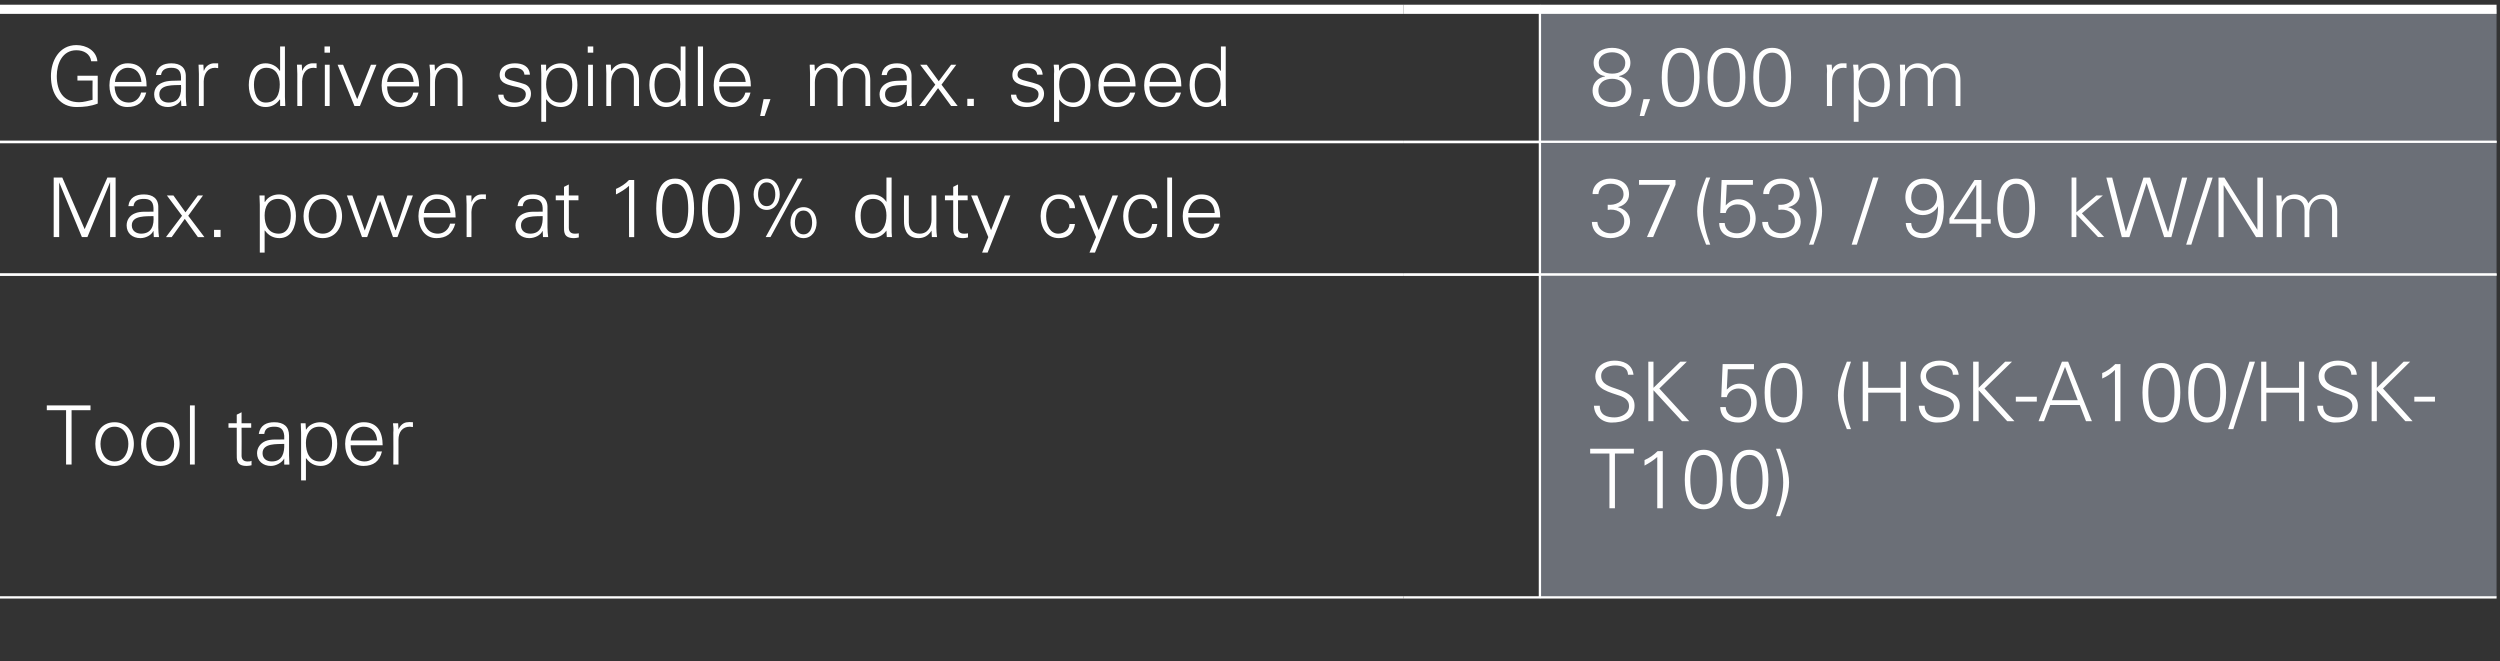 <?xml version="1.0" standalone="no"?><!DOCTYPE svg PUBLIC "-//W3C//DTD SVG 1.1//EN" "http://www.w3.org/Graphics/SVG/1.1/DTD/svg11.dtd"><svg xmlns="http://www.w3.org/2000/svg" version="1.1" width="726.5px" height="192.2px" viewBox="0 -1 726.5 192.2" style="top:-1px"><rect x="0" y="-1" width="726.5" height="192.2" fill="#333333" stroke="none"/><desc>Gear driven spindle, max. speed,,8,000 rpm,Max. power at 100% duty cycle,,37 (53) / 940 kW/Nm,Tool taper,, SK 50 (HSK...</desc><defs/><g class="svg-tables"><g class="svg-table-background"><line x1="-1" y1="40.3" x2="407.8" y2="40.3" stroke="#fff" stroke-width="0.67"/><line x1="-1" y1="1.7" x2="407.8" y2="1.7" stroke="#fff" stroke-width="2.66"/><line x1="407.8" y1="40.3" x2="447.6" y2="40.3" stroke="#fff" stroke-width="0.67"/><line x1="407.8" y1="1.7" x2="447.6" y2="1.7" stroke="#fff" stroke-width="2.66"/><line x1="447.6" y1="1.7" x2="447.6" y2="40.3" stroke="#fff" stroke-width="0.67"/><rect x="447.5" y="1.7" width="278" height="38.6" class="svg-cell-fill" style="fill:#6b6f77;"/><line x1="447.5" y1="40.3" x2="725.5" y2="40.3" stroke="#fff" stroke-width="0.67"/><line x1="447.5" y1="1.7" x2="725.5" y2="1.7" stroke="#fff" stroke-width="2.66"/><line x1="447.5" y1="1.7" x2="447.5" y2="40.3" stroke="#fff" stroke-width="0.67"/><line x1="-1" y1="78.8" x2="407.8" y2="78.8" stroke="#fff" stroke-width="0.67"/><line x1="-1" y1="40.2" x2="407.8" y2="40.2" stroke="#fff" stroke-width="0.67"/><line x1="407.8" y1="78.8" x2="447.6" y2="78.8" stroke="#fff" stroke-width="0.67"/><line x1="407.8" y1="40.2" x2="447.6" y2="40.2" stroke="#fff" stroke-width="0.67"/><line x1="447.6" y1="40.2" x2="447.6" y2="78.8" stroke="#fff" stroke-width="0.67"/><rect x="447.5" y="40.2" width="278" height="38.6" class="svg-cell-fill" style="fill:#6b6f77;"/><line x1="447.5" y1="78.8" x2="725.5" y2="78.8" stroke="#fff" stroke-width="0.67"/><line x1="447.5" y1="40.2" x2="725.5" y2="40.2" stroke="#fff" stroke-width="0.67"/><line x1="447.5" y1="40.2" x2="447.5" y2="78.8" stroke="#fff" stroke-width="0.67"/><line x1="-1" y1="172.6" x2="407.8" y2="172.6" stroke="#fff" stroke-width="0.67"/><line x1="-1" y1="78.8" x2="407.8" y2="78.8" stroke="#fff" stroke-width="0.67"/><line x1="407.8" y1="172.6" x2="447.6" y2="172.6" stroke="#fff" stroke-width="0.67"/><line x1="407.8" y1="78.8" x2="447.6" y2="78.8" stroke="#fff" stroke-width="0.67"/><line x1="447.6" y1="78.8" x2="447.6" y2="172.6" stroke="#fff" stroke-width="0.67"/><rect x="447.5" y="78.8" width="278" height="93.8" class="svg-cell-fill" style="fill:#6b6f77;"/><line x1="447.5" y1="172.6" x2="725.5" y2="172.6" stroke="#fff" stroke-width="0.67"/><line x1="447.5" y1="78.8" x2="725.5" y2="78.8" stroke="#fff" stroke-width="0.67"/><line x1="447.5" y1="78.8" x2="447.5" y2="172.6" stroke="#fff" stroke-width="0.67"/></g></g><g id="Polygon345954"><path d="m467.7 130.8l-5.6 0l0-1.4l12.7 0l0 1.4l-5.5 0l0 15.9l-1.6 0l0-15.9zm10.2 1.9c1.4-.6 2.7-1.5 3.8-2.6c-.01.01 1.5 0 1.5 0l0 16.6l-1.6 0c0 0 .02-14.92 0-14.9c-1.1 1-2.4 1.8-3.7 2.5c0 0 0-1.6 0-1.6zm13.3 5.7c0 2.5.4 7.2 3.9 7.2c3.5 0 3.8-4.7 3.8-7.2c0-2.5-.3-7.2-3.8-7.2c-3.5 0-3.9 4.7-3.9 7.2zm9.4 0c0 4.2-1 8.6-5.5 8.6c-4.5 0-5.5-4.4-5.5-8.6c0-4.2 1-8.7 5.5-8.7c4.5 0 5.5 4.5 5.5 8.7zm4 0c0 2.5.3 7.2 3.8 7.2c3.5 0 3.8-4.7 3.8-7.2c0-2.5-.3-7.2-3.8-7.2c-3.5 0-3.8 4.7-3.8 7.2zm9.3 0c0 4.2-1 8.6-5.5 8.6c-4.5 0-5.5-4.4-5.5-8.6c0-4.2 1-8.7 5.5-8.7c4.5 0 5.5 4.5 5.5 8.7zm2.2 10.6c1.1-2.9 2.1-6.5 2.1-9.8c0-3.1-.8-6.6-2.1-9.8c0 0 1.2 0 1.2 0c1.2 3.1 2.6 6.4 2.6 9.8c0 3.4-1.4 6.6-2.6 9.8c0 0-1.2 0-1.2 0z" stroke="none" fill="#fff"/></g><g id="Polygon345953"><path d="m468.3 121.8c-2.7 0-5-2-5.1-4.9c0 0 1.7 0 1.7 0c0 2.7 2 3.4 4.3 3.4c1.9 0 4.2-1.1 4.2-3.3c0-1.7-1.3-2.5-2.7-3c-2.8-1-7.1-1.8-7.1-5.6c0-3 2.8-4.6 5.5-4.6c2.3 0 5.2.8 5.6 4.1c0 0-1.6 0-1.6 0c-.1-2.2-2-2.7-3.8-2.7c-1.8 0-4 .9-4 3c0 4.9 9.7 2.7 9.7 8.7c0 3.7-3.2 4.9-6.7 4.9zm10.7-.4l0-17.3l1.5 0l0 7.6l7.8-7.6l1.9 0l-8 7.8l8.7 9.5l-2.1 0l-8.3-9l0 9l-1.5 0zm21.6-16.6l9.1 0l0 1.5l-7.6 0l-.3 5.9c0 0 .05.04 0 0c1-1 2.2-1.7 3.7-1.7c3.1 0 5 2.5 5 5.5c0 3.2-2 5.8-5.3 5.8c-2.8 0-5.2-1.3-5.3-4.5c0 0 1.6 0 1.6 0c.1 2 1.7 3 3.6 3c2.5 0 3.8-2 3.8-4.4c0-2.3-1.3-4-3.7-4c-1.6 0-3.1 1-3.4 2.5c0 .04-1.6 0-1.6 0l.4-9.6zm13.9 8.3c0 2.5.3 7.2 3.8 7.2c3.6 0 3.9-4.7 3.9-7.2c0-2.4-.3-7.2-3.9-7.2c-3.5 0-3.8 4.8-3.8 7.2zm9.3 0c0 4.2-.9 8.7-5.5 8.7c-4.5 0-5.5-4.5-5.5-8.7c0-4.2 1-8.6 5.5-8.6c4.6 0 5.5 4.4 5.5 8.6zm12.9 10.6c-1.2-3.1-2.6-6.3-2.6-9.8c0-3.4 1.4-6.7 2.6-9.8c0 0 1.2 0 1.2 0c-1.2 3.3-2.1 6.7-2.1 9.8c0 3.3 1 7 2.1 9.8c0 0-1.2 0-1.2 0zm4.6-2.3l0-17.3l1.6 0l0 7.6l9.4 0l0-7.6l1.6 0l0 17.3l-1.6 0l0-8.3l-9.4 0l0 8.3l-1.6 0zm21.5.4c-2.8 0-5.1-2-5.2-4.9c0 0 1.7 0 1.7 0c.1 2.7 2 3.4 4.4 3.4c1.9 0 4.1-1.1 4.1-3.3c0-1.7-1.2-2.5-2.7-3c-2.8-1-7-1.8-7-5.6c0-3 2.7-4.6 5.5-4.6c2.2 0 5.2.8 5.6 4.1c0 0-1.7 0-1.7 0c0-2.2-2-2.7-3.7-2.7c-1.8 0-4.1.9-4.1 3c0 4.9 9.8 2.7 9.8 8.7c0 3.7-3.2 4.9-6.7 4.9zm10.6-.4l0-17.3l1.6 0l0 7.6l7.7-7.6l2 0l-8 7.8l8.7 9.5l-2.1 0l-8.3-9l0 9l-1.6 0zm12.4-7.1l6.1 0l0 1.4l-6.1 0l0-1.4zm18 1l-3.7-9.7l-3.8 9.7l7.5 0zm-11.4 6.1l6.8-17.3l1.8 0l6.9 17.3l-1.7 0l-1.8-4.7l-8.6 0l-1.8 4.7l-1.6 0zm18.5-14c1.4-.5 2.7-1.5 3.8-2.6c.02.04 1.5 0 1.5 0l0 16.6l-1.6 0c0 0 .05-14.89 0-14.9c-1.1 1.1-2.3 1.9-3.7 2.5c0 0 0-1.6 0-1.6zm13.4 5.7c0 2.5.3 7.2 3.8 7.2c3.5 0 3.8-4.7 3.8-7.2c0-2.4-.3-7.2-3.8-7.2c-3.5 0-3.8 4.8-3.8 7.2zm9.3 0c0 4.2-1 8.7-5.5 8.7c-4.5 0-5.5-4.5-5.5-8.7c0-4.2 1-8.6 5.5-8.6c4.5 0 5.5 4.4 5.5 8.6zm4 0c0 2.5.3 7.2 3.8 7.2c3.5 0 3.8-4.7 3.8-7.2c0-2.4-.3-7.2-3.8-7.2c-3.5 0-3.8 4.8-3.8 7.2zm9.3 0c0 4.2-1 8.7-5.5 8.7c-4.5 0-5.5-4.5-5.5-8.7c0-4.2 1-8.6 5.5-8.6c4.5 0 5.5 4.4 5.5 8.6zm6.8-9l1.6 0l-6.3 19.6l-1.5 0l6.2-19.6zm3.4 17.3l0-17.3l1.5 0l0 7.6l9.5 0l0-7.6l1.5 0l0 17.3l-1.5 0l0-8.3l-9.5 0l0 8.3l-1.5 0zm21.4.4c-2.7 0-5-2-5.1-4.9c0 0 1.7 0 1.7 0c0 2.7 2 3.4 4.3 3.4c1.9 0 4.2-1.1 4.2-3.3c0-1.7-1.3-2.5-2.7-3c-2.8-1-7.1-1.8-7.1-5.6c0-3 2.8-4.6 5.5-4.6c2.3 0 5.3.8 5.6 4.1c0 0-1.6 0-1.6 0c-.1-2.2-2-2.7-3.8-2.7c-1.8 0-4 .9-4 3c0 4.9 9.7 2.7 9.7 8.7c0 3.7-3.2 4.9-6.7 4.9zm10.7-.4l0-17.3l1.5 0l0 7.6l7.8-7.6l1.9 0l-7.9 7.8l8.6 9.5l-2.1 0l-8.3-9l0 9l-1.5 0zm12.4-7.1l6 0l0 1.4l-6 0l0-1.4z" stroke="none" fill="#fff"/></g><g id="Polygon345952"><path d="m19.2 118.2l-5.6 0l0-1.4l12.7 0l0 1.4l-5.5 0l0 15.8l-1.6 0l0-15.8zm14.1 4.8c-2.9 0-4.1 2.8-4.1 5c0 2.3 1.2 5.1 4.1 5.1c2.9 0 4-2.8 4-5.1c0-2.2-1.1-5-4-5zm5.6 5c0 3.2-1.8 6.4-5.6 6.4c-3.9 0-5.6-3.2-5.6-6.4c0-3.1 1.7-6.3 5.6-6.3c3.8 0 5.6 3.2 5.6 6.3zm7.7-5c-2.9 0-4.1 2.8-4.1 5c0 2.3 1.2 5.1 4.1 5.1c2.9 0 4-2.8 4-5.1c0-2.2-1.1-5-4-5zm5.6 5c0 3.2-1.8 6.4-5.6 6.4c-3.9 0-5.6-3.2-5.6-6.4c0-3.1 1.7-6.3 5.6-6.3c3.8 0 5.6 3.2 5.6 6.3zm4.4 6l-1.4 0l0-17.2l1.4 0l0 17.2zm12.2-10.7l-2.4 0l0-1.3l2.4 0l0-2.5l1.4-.7l0 3.2l2.8 0l0 1.3l-2.8 0c0 0 .05 8.08 0 8.1c0 1.1.6 1.7 1.7 1.7c.4 0 .9 0 1.2-.2c0 0 0 1.3 0 1.3c-.4.1-.9.2-1.4.2c-3.1 0-2.9-1.9-2.9-3.6c.01.03 0-7.5 0-7.5zm10.2 9.8c3.1 0 3.7-2.6 3.6-5.1c-2.1.1-6.3-.3-6.3 2.7c0 1.6 1.2 2.4 2.7 2.4zm3.6-7.5c-.2-2-1.2-2.6-2.9-2.6c-1.5 0-2.7.4-2.9 2.1c0 0-1.6 0-1.6 0c.4-2.5 2.2-3.4 4.5-3.4c2.7 0 4.3 1.2 4.3 3.9c0 0 0 5.7 0 5.7c0 1 .1 1.9.1 2.7c.01.04-1.5 0-1.5 0l0-1.7l-.1 0c0 0-.04.14 0 .1c-.6 1-2.2 2-3.8 2c-2.2 0-4-1.4-4-3.7c0-1.6 1-2.9 2.4-3.5c1.6-.7 3.7-.4 5.5-.5c0 0 0-1.1 0-1.1zm10.4 7.5c2.8 0 3.5-3.1 3.5-5.3c0-2.3-1-4.8-3.7-4.8c-2.8 0-3.9 2.3-3.9 4.7c0 2.8 1 5.4 4.1 5.4zm-4.1 5.5l-1.4 0c0 0-.02-13.87 0-13.9c0-.9-.1-1.9-.1-2.7c-.04.02 1.4 0 1.4 0l.1 1.8c0 0 .07.04.1 0c.8-1.4 2.5-2.1 4.1-2.1c3.6 0 4.9 3.2 4.9 6.3c0 3-1.3 6.4-4.8 6.4c-1.8 0-3.2-.8-4.2-2.2c-.03-.03-.1 0-.1 0l0 6.4zm13-10.2c0 2.5 1.2 4.7 4.1 4.7c1.7 0 3.2-1.2 3.5-2.9c0 0 1.5 0 1.5 0c-.7 2.9-2.5 4.2-5.4 4.2c-3.6 0-5.3-3.1-5.3-6.4c0-3.2 1.8-6.3 5.4-6.3c4 0 5.5 2.9 5.5 6.7c0 0-9.3 0-9.3 0zm7.7-1.4c-.2-2.3-1.4-4-3.9-4c-2.3 0-3.6 1.9-3.8 4c0 0 7.7 0 7.7 0zm6.2 7l-1.5 0c0 0 .05-9.27 0-9.3c.1-.9 0-1.9-.1-2.7c.03.02 1.5 0 1.5 0l.1 1.8c0 0 .03-.01 0 0c.5-1.2 1.5-2.1 2.7-2.1c.5-.1 1 0 1.5 0c0 0 0 1.4 0 1.4c-.3 0-.6-.1-.9-.1c-2.1 0-3.3 1.5-3.3 3.8c-.02.01 0 7.2 0 7.2z" stroke="none" fill="#fff"/></g><g id="Polygon345951"><path d="m467.2 58.5c2.1.2 4.6-.7 4.6-3.1c0-2-1.8-3-3.7-3c-2.1 0-3.4 1.1-3.6 3c0 0-1.7 0-1.7 0c0-2.8 2.5-4.5 5.1-4.5c2.8 0 5.5 1.3 5.5 4.6c0 2-1.5 3.3-3.3 3.7c0 0 0 0 0 0c2.1.5 3.6 2 3.6 4.2c0 3.1-2.9 4.8-5.7 4.8c-2.9 0-5.3-1.6-5.4-4.7c0 0 1.6 0 1.6 0c.1 2 1.9 3.3 3.8 3.3c2.2 0 4-1.2 4-3.6c0-2.6-2.5-3.6-4.8-3.2c0 0 0-1.5 0-1.5zm19.7-5.8l-6.5 15.2l-1.8 0l6.7-15.2l-9 0l0-1.4l10.6 0l0 1.4zm8.9 17.4c-1.2-3.1-2.6-6.3-2.6-9.7c0-3.4 1.4-6.7 2.6-9.8c0 0 1.2 0 1.2 0c-1.3 3.2-2.1 6.7-2.1 9.8c0 3.2 1 6.9 2.1 9.7c0 0-1.2 0-1.2 0zm4.5-18.8l9.1 0l0 1.4l-7.6 0l-.3 5.9c0 0 .04.08 0 .1c1-1.1 2.2-1.8 3.7-1.8c3.1 0 5 2.6 5 5.6c0 3.1-2 5.7-5.3 5.7c-2.8 0-5.3-1.3-5.3-4.4c0 0 1.6 0 1.6 0c.1 2 1.7 3 3.5 3c2.6 0 3.9-2 3.9-4.4c0-2.4-1.3-4-3.8-4c-1.5 0-3 .9-3.3 2.5c-.01-.02-1.6 0-1.6 0l.4-9.6zm16.5 7.2c2.1.2 4.5-.7 4.5-3.1c0-2-1.7-3-3.6-3c-2.1 0-3.4 1.1-3.6 3c0 0-1.7 0-1.7 0c0-2.8 2.5-4.5 5.1-4.5c2.8 0 5.5 1.3 5.5 4.6c0 2-1.5 3.3-3.4 3.7c0 0 0 0 0 0c2.1.5 3.7 2 3.7 4.2c0 3.1-2.9 4.8-5.7 4.8c-2.9 0-5.4-1.6-5.5-4.7c0 0 1.7 0 1.7 0c0 2 1.9 3.3 3.8 3.3c2.2 0 4-1.2 4-3.6c0-2.6-2.6-3.6-4.8-3.2c0 0 0-1.5 0-1.5zm8.9 11.6c1.1-2.8 2.2-6.5 2.2-9.7c0-3.1-.9-6.6-2.2-9.8c0 0 1.2 0 1.2 0c1.3 3.1 2.6 6.4 2.6 9.8c0 3.4-1.4 6.6-2.5 9.7c0 0-1.3 0-1.3 0zm18.6-19.5l1.6 0l-6.3 19.5l-1.5 0l6.2-19.5zm11.1 5.9c0 2.1 1.4 3.7 3.5 3.7c2.3 0 4-1.7 4-4c0-2.2-1.6-3.8-3.9-3.8c-2.4 0-3.6 1.8-3.6 4.1zm0 7.3c.1 2.2 1.6 3 3.6 3c3.8 0 4.2-5.3 4.2-7.9c0 0 0 0 0 0c-.8 1.6-2.5 2.6-4.4 2.6c-3 0-5.1-2.2-5.1-5.2c0-3.1 2.1-5.4 5.3-5.4c4.8 0 5.9 4.1 5.9 8.2c0 4.5-1 9.1-6.3 9.1c-2.9 0-4.6-1.8-4.8-4.4c0 0 1.6 0 1.6 0zm18.9.2l-7.8 0l0-1.5l7.3-11.2l2 0l0 11.4l2.7 0l0 1.3l-2.7 0l0 3.9l-1.5 0l0-3.9zm0-11.2l-.1 0l-6.4 9.9l6.5 0l0-9.9zm7.8 6.8c0 2.4.3 7.2 3.8 7.2c3.5 0 3.8-4.8 3.8-7.2c0-2.5-.3-7.2-3.8-7.2c-3.5 0-3.8 4.7-3.8 7.2zm9.3 0c0 4.2-1 8.6-5.5 8.6c-4.5 0-5.5-4.4-5.5-8.6c0-4.2 1-8.7 5.5-8.7c4.5 0 5.5 4.5 5.5 8.7zm12 1.1l5.8-4.9l1.9 0l-6.1 5.2l6.5 6.9l-1.8 0l-6.3-6.6l0 6.6l-1.4 0l0-17.3l1.4 0l0 10.1zm15.4 7.2l-2.2 0l-4.5-17.3l1.7 0l4 15.7l0 0l5.1-15.7l1.9 0l5.2 15.7l.1 0l4-15.7l1.5 0l-4.6 17.3l-2.1 0l-5.1-15.7l0 0l-5 15.7zm22.7-17.3l1.5 0l-6.2 19.5l-1.5 0l6.2-19.5zm3.2 0l1.7 0l9.6 15.2l0 0l0-15.2l1.6 0l0 17.3l-2 0l-9.3-15l-.1 0l0 15l-1.5 0l0-17.3zm18.4 7c0 0 .02.05 0 .1c.9-1.5 2.2-2.2 3.8-2.2c1.9 0 3.4 1 3.9 2.6c.9-1.4 2.3-2.6 4.1-2.6c3.9 0 4.3 3.4 4.3 4.8c-.04.03 0 7.6 0 7.6l-1.5 0c0 0 .02-7.81 0-7.8c0-2.1-1.2-3.3-3.1-3.3c-2.4 0-3.5 2-3.5 4.1c.02.03 0 7 0 7l-1.4 0c0 0-.02-7.81 0-7.8c0-2.1-1.2-3.3-3.2-3.3c-2.4 0-3.4 2-3.4 4.1c-.03.03 0 7 0 7l-1.5 0c0 0 .04-9.36 0-9.4c0-.9 0-1.9-.1-2.7c.02.03 1.5 0 1.5 0l.1 1.8z" stroke="none" fill="#fff"/></g><g id="Polygon345950"><path d="m15.6 67.9l0-17.3l2.5 0l6.5 15l6.6-15l2.4 0l0 17.3l-1.6 0l0-16l0 0l-6.6 16l-1.6 0l-6.6-15.9l0 0l0 15.9l-1.6 0zm25.4-1c3.2 0 3.8-2.6 3.6-5.1c-2 .1-6.3-.3-6.3 2.7c0 1.6 1.3 2.4 2.7 2.4zm3.6-7.5c-.1-2-1.1-2.6-2.8-2.6c-1.5 0-2.8.4-3 2.1c0 0-1.5 0-1.5 0c.3-2.5 2.2-3.4 4.5-3.4c2.6 0 4.3 1.2 4.2 3.9c0 0 0 5.7 0 5.7c0 1 .1 1.9.2 2.8c-.03-.05-1.5 0-1.5 0l-.1-1.8l0 0c0 0-.08.15-.1.1c-.5 1.1-2.1 2-3.7 2c-2.3 0-4-1.4-4-3.7c0-1.6.9-2.9 2.4-3.5c1.6-.7 3.7-.4 5.4-.5c0 0 0-1.1 0-1.1zm12.9-3.6l1.5 0l-4.3 5.9l4.7 6.2l-1.9 0l-3.8-5.3l-3.8 5.3l-1.6 0l0-.1l4.6-6.1l-4.4-5.9l1.9 0l3.5 4.9l3.6-4.9zm4.7 12.1l0-2.1l1.9 0l0 2.1l-1.9 0zm18.8-1c2.8 0 3.5-3 3.5-5.3c0-2.3-1-4.8-3.7-4.8c-2.8 0-3.9 2.3-3.9 4.8c0 2.7 1 5.3 4.1 5.3zm-4.1 5.5l-1.4 0c0 0-.01-13.86 0-13.9c0-.9-.1-1.9-.1-2.7c-.03.03 1.5 0 1.5 0l0 1.8c0 0 .08.05.1.1c.8-1.5 2.5-2.2 4.1-2.2c3.6 0 4.9 3.2 4.9 6.3c0 3-1.3 6.4-4.8 6.4c-1.8 0-3.2-.8-4.2-2.2c-.02-.02-.1 0-.1 0l0 6.4zm16.9-15.6c-2.9 0-4.1 2.8-4.1 5c0 2.3 1.2 5.1 4.1 5.1c2.9 0 4-2.8 4-5.1c0-2.2-1.1-5-4-5zm5.6 5c0 3.2-1.8 6.4-5.6 6.4c-3.8 0-5.6-3.2-5.6-6.4c0-3.1 1.8-6.3 5.6-6.3c3.8 0 5.6 3.2 5.6 6.3zm6.6 4.2l0 0l3.7-10.2l1.7 0l3.5 10.1l.1 0l3.4-10.1l1.6 0l-4.5 12.1l-1.3 0l-3.7-10.4l-.1 0l-3.7 10.4l-1.5 0l-4.4-12.1l1.6 0l3.6 10.2zm17.1-3.8c.1 2.5 1.3 4.7 4.2 4.7c1.7 0 3.1-1.2 3.5-2.9c0 0 1.5 0 1.5 0c-.8 2.9-2.6 4.2-5.5 4.2c-3.5 0-5.2-3.1-5.2-6.4c0-3.2 1.8-6.3 5.3-6.3c4.1 0 5.5 2.9 5.5 6.7c0 0-9.3 0-9.3 0zm7.8-1.3c-.2-2.4-1.4-4.1-3.9-4.1c-2.4 0-3.6 2-3.8 4.1c0 0 7.7 0 7.7 0zm6.1 7l-1.4 0c0 0 0-9.36 0-9.4c0-.9-.1-1.9-.1-2.7c-.02.03 1.5 0 1.5 0l0 1.8c0 0 .09 0 .1 0c.4-1.2 1.5-2.1 2.7-2.1c.5 0 1 0 1.4 0c0 0 0 1.4 0 1.4c-.3 0-.6-.1-.9-.1c-2.1 0-3.2 1.5-3.3 3.8c.04.02 0 7.3 0 7.3zm17.1-1c3.1 0 3.7-2.6 3.6-5.1c-2 .1-6.3-.3-6.3 2.7c0 1.6 1.2 2.4 2.7 2.4zm3.6-7.5c-.1-2-1.2-2.6-2.9-2.6c-1.5 0-2.7.4-2.9 2.1c0 0-1.5 0-1.5 0c.3-2.5 2.2-3.4 4.5-3.4c2.6 0 4.3 1.2 4.2 3.9c0 0 0 5.7 0 5.7c0 1 .1 1.9.2 2.8c-.05-.05-1.5 0-1.5 0l-.1-1.8l0 0c0 0-.1.15-.1.1c-.5 1.1-2.1 2-3.8 2c-2.2 0-4-1.4-4-3.7c0-1.6 1-2.9 2.5-3.5c1.6-.7 3.6-.4 5.4-.5c0 0 0-1.1 0-1.1zm6.2-2.2l-2.4 0l0-1.4l2.4 0l0-2.5l1.4-.7l0 3.2l2.8 0l0 1.4l-2.8 0c0 0 .03 7.99 0 8c0 1.1.6 1.7 1.7 1.7c.4 0 .8 0 1.2-.1c0 0 0 1.2 0 1.2c-.4.1-1 .2-1.4.2c-3.1 0-2.9-1.9-2.9-3.6c0 .04 0-7.4 0-7.4zm15.1-3.3c1.4-.6 2.8-1.5 3.8-2.6c.03-.02 1.5 0 1.5 0l0 16.6l-1.5 0c0 0-.04-14.94 0-14.9c-1.1 1-2.4 1.8-3.8 2.5c0 0 0-1.6 0-1.6zm13.4 5.7c0 2.4.3 7.2 3.8 7.2c3.5 0 3.8-4.8 3.8-7.2c0-2.5-.3-7.2-3.8-7.2c-3.5 0-3.8 4.7-3.8 7.2zm9.3 0c0 4.2-1 8.6-5.5 8.6c-4.5 0-5.5-4.4-5.5-8.6c0-4.2 1-8.7 5.5-8.7c4.5 0 5.5 4.5 5.5 8.7zm4 0c0 2.4.3 7.2 3.8 7.2c3.5 0 3.9-4.8 3.9-7.2c0-2.5-.4-7.2-3.9-7.2c-3.5 0-3.8 4.7-3.8 7.2zm9.3 0c0 4.2-1 8.6-5.5 8.6c-4.5 0-5.5-4.4-5.5-8.6c0-4.2 1-8.7 5.5-8.7c4.5 0 5.5 4.5 5.5 8.7zm5.3-4.1c0 1.5.6 3.4 2.5 3.4c1.9 0 2.5-1.9 2.5-3.4c0-1.6-.6-3.5-2.5-3.5c-1.9 0-2.5 1.9-2.5 3.5zm12.9-4.6l-9.3 17l-1.4 0l9.3-17l1.4 0zm-6.6 4.6c0 2.3-1.4 4.5-3.8 4.5c-2.4 0-3.8-2.2-3.8-4.5c0-2.4 1.4-4.6 3.8-4.6c2.4 0 3.8 2.2 3.8 4.6zm10.7 8.2c0 2.4-1.4 4.5-3.8 4.5c-2.4 0-3.8-2.1-3.8-4.5c0-2.4 1.4-4.5 3.8-4.5c2.4 0 3.8 2.1 3.8 4.5zm-6.3 0c0 1.5.6 3.4 2.5 3.4c1.9 0 2.5-1.9 2.5-3.4c0-1.6-.6-3.5-2.5-3.5c-1.9 0-2.5 1.9-2.5 3.5zm22.7-6.9c-2.7 0-3.6 2.5-3.6 4.8c0 2.3.6 5.3 3.4 5.3c3.1 0 4.1-2.6 4.1-5.3c0-2.5-1.1-4.8-3.9-4.8zm3.9 9.3c0 0-.01-.12 0-.1c-1 1.4-2.5 2.2-4.1 2.2c-3.6 0-5-3.4-5-6.4c0-3.1 1.4-6.3 5-6.3c1.6 0 3.2.7 4.1 2.2c-.01-.05 0-.1 0-.1l0-7l1.5 0c0 0-.03 14.55 0 14.5c0 1 0 1.9.1 2.8c-.01-.05-1.5 0-1.5 0l-.1-1.8zm13.1-10.3l1.4 0c0 0 .04 9.35 0 9.3c0 1 .1 1.9.2 2.8c-.04-.05-1.5 0-1.5 0l-.1-1.8c0 0-.04-.07 0-.1c-.9 1.5-2.2 2.2-3.8 2.2c-3.9 0-4.2-3.5-4.2-4.8c-.04-.05 0-7.6 0-7.6l1.4 0c0 0 0 7.79 0 7.8c0 2.1 1.2 3.3 3.2 3.3c2.3 0 3.4-2 3.4-4.1c.01-.05 0-7 0-7zm6.3 1.4l-2.4 0l0-1.4l2.4 0l0-2.5l1.4-.7l0 3.2l2.8 0l0 1.4l-2.8 0c0 0 .04 7.99 0 8c0 1.1.6 1.7 1.7 1.7c.4 0 .9 0 1.2-.1c0 0 0 1.2 0 1.2c-.4.1-.9.2-1.4.2c-3.1 0-2.9-1.9-2.9-3.6c0 .04 0-7.4 0-7.4zm7-1.4l4 10.1l4-10.1l1.6 0l-6.6 16.6l-1.6 0l1.8-4.5l-5-12.1l1.8 0zm26.8 3.7c-.1-1.8-1.3-2.7-3.3-2.7c-2.2 0-3.5 2.3-3.5 5c0 2.8 1.3 5.1 3.5 5.1c1.9 0 3.2-1.2 3.3-2.8c0 0 1.6 0 1.6 0c-.4 2.7-2 4.1-4.7 4.1c-3.6 0-5.3-3.1-5.3-6.4c0-3.2 1.8-6.3 5.4-6.3c2.5 0 4.5 1.5 4.6 4c0 0-1.6 0-1.6 0zm4.4-3.7l4.1 10.1l4-10.1l1.6 0l-6.7 16.6l-1.6 0l1.9-4.5l-5-12.1l1.7 0zm19.6 3.7c-.2-1.8-1.3-2.7-3.3-2.7c-2.2 0-3.6 2.3-3.6 5c0 2.8 1.4 5.1 3.6 5.1c1.9 0 3.1-1.2 3.3-2.8c0 0 1.5 0 1.5 0c-.4 2.7-1.9 4.1-4.7 4.1c-3.6 0-5.2-3.1-5.2-6.4c0-3.2 1.8-6.3 5.3-6.3c2.5 0 4.5 1.5 4.6 4c0 0-1.5 0-1.5 0zm5.8 8.4l-1.4 0l0-17.3l1.4 0l0 17.3zm4.7-5.7c0 2.5 1.2 4.7 4.2 4.7c1.7 0 3.1-1.2 3.4-2.9c0 0 1.5 0 1.5 0c-.7 2.9-2.5 4.2-5.4 4.2c-3.6 0-5.3-3.1-5.3-6.4c0-3.2 1.8-6.3 5.4-6.3c4 0 5.5 2.9 5.5 6.7c0 0-9.3 0-9.3 0zm7.7-1.3c-.1-2.4-1.4-4.1-3.9-4.1c-2.3 0-3.6 2-3.8 4.1c0 0 7.7 0 7.7 0z" stroke="none" fill="#fff"/></g><g id="Polygon345949"><path d="m466.4 21.1c-1.9-.2-3.3-1.8-3.3-3.8c0-3.1 2.7-4.4 5.4-4.4c2.6 0 5.3 1.3 5.3 4.4c0 2-1.4 3.4-3.3 3.8c0 0 0 .1 0 .1c2.2.5 3.6 1.9 3.6 4.1c0 3.3-2.9 4.8-5.6 4.8c-2.8 0-5.7-1.5-5.7-4.8c0-2.2 1.5-3.7 3.6-4.1c0 0 0-.1 0-.1zm2.1-.7c2.2 0 3.8-1 3.8-3.1c0-2.2-2-3.1-3.8-3.1c-1.9 0-3.9.9-3.9 3.1c0 2.1 1.7 3.1 3.9 3.1zm0 8.3c2 0 3.9-1.1 3.9-3.4c0-2.4-1.9-3.4-3.9-3.4c-2.1 0-4 1-4 3.4c0 2.3 1.9 3.4 4 3.4zm11-.9l-1.7 4.9l-1.3 0l1.1-4.9l1.9 0zm5.1-6.3c0 2.5.3 7.2 3.8 7.2c3.5 0 3.9-4.7 3.9-7.2c0-2.5-.4-7.2-3.9-7.2c-3.5 0-3.8 4.7-3.8 7.2zm9.3 0c0 4.2-1 8.6-5.5 8.6c-4.5 0-5.5-4.4-5.5-8.6c0-4.2 1-8.6 5.5-8.6c4.5 0 5.5 4.4 5.5 8.6zm4 0c0 2.5.3 7.2 3.8 7.2c3.6 0 3.9-4.7 3.9-7.2c0-2.5-.3-7.2-3.9-7.2c-3.5 0-3.8 4.7-3.8 7.2zm9.3 0c0 4.2-.9 8.6-5.5 8.6c-4.5 0-5.5-4.4-5.5-8.6c0-4.2 1-8.6 5.5-8.6c4.6 0 5.5 4.4 5.5 8.6zm4 0c0 2.5.3 7.2 3.8 7.2c3.6 0 3.9-4.7 3.9-7.2c0-2.5-.3-7.2-3.9-7.2c-3.5 0-3.8 4.7-3.8 7.2zm9.3 0c0 4.2-.9 8.6-5.5 8.6c-4.5 0-5.5-4.4-5.5-8.6c0-4.2 1-8.6 5.5-8.6c4.6 0 5.5 4.4 5.5 8.6zm11.9 8.3l-1.5 0c0 0 .03-9.33 0-9.3c.1-1 0-1.9-.1-2.7c.01-.04 1.5 0 1.5 0l.1 1.7c0 0 .02.03 0 0c.4-1.2 1.5-2 2.7-2.1c.5 0 1 0 1.5 0c0 0 0 1.4 0 1.4c-.3 0-.6-.1-.9-.1c-2.2 0-3.3 1.6-3.3 3.9c-.03-.05 0 7.2 0 7.2zm11.8-1c2.7 0 3.4-3 3.4-5.2c0-2.3-.9-4.9-3.6-4.9c-2.8 0-3.9 2.3-3.9 4.8c0 2.7 1 5.3 4.1 5.3zm-4.1 5.6l-1.4 0c0 0-.03-13.93 0-13.9c0-1-.1-1.9-.2-2.7c.05-.04 1.5 0 1.5 0l.1 1.7c0 0 .05.08.1.1c.8-1.4 2.5-2.2 4.1-2.2c3.5 0 4.9 3.2 4.9 6.3c0 3-1.4 6.4-4.9 6.4c-1.7 0-3.2-.8-4.1-2.2c-.05.01-.1 0-.1 0l0 6.5zm13.5-14.9c0 0 .08.08.1.1c.8-1.5 2.2-2.2 3.7-2.2c1.9 0 3.4 1.1 3.9 2.6c.9-1.4 2.3-2.6 4.2-2.6c3.9 0 4.2 3.5 4.2 4.9c.02-.04 0 7.5 0 7.5l-1.4 0c0 0-.02-7.78 0-7.8c0-2.1-1.2-3.3-3.2-3.3c-2.4 0-3.4 2-3.4 4.2c-.03-.04 0 6.9 0 6.9l-1.5 0c0 0 .04-7.78 0-7.8c0-2.1-1.2-3.3-3.1-3.3c-2.4 0-3.5 2-3.5 4.2c.03-.04 0 6.9 0 6.9l-1.4 0c0 0-.01-9.33 0-9.3c0-1-.1-1.9-.1-2.7c-.03-.04 1.5 0 1.5 0l0 1.7z" stroke="none" fill="#fff"/></g><g id="Polygon345948"><path d="m28.4 21c0 0 .01 8.06 0 8.1c-2.1.8-4 1-6.2 1c-4.7 0-7.4-3.6-7.4-9c0-4.4 2.4-9 7.4-9c2.9 0 5.8 1.6 6.1 4.7c0 0-1.8 0-1.8 0c-.3-2.2-2.2-3.2-4.3-3.2c-4.1 0-5.7 3.9-5.7 7.5c0 4.4 1.9 7.6 6.5 7.6c1.3 0 2.6-.4 3.9-.7c-.05-.02 0-5.6 0-5.6l-4.4 0l0-1.4l5.9 0zm4.9 3.1c.1 2.6 1.3 4.7 4.2 4.7c1.7 0 3.1-1.2 3.5-2.9c0 0 1.5 0 1.5 0c-.8 2.9-2.6 4.2-5.5 4.2c-3.5 0-5.2-3-5.2-6.3c0-3.3 1.8-6.4 5.3-6.4c4.1 0 5.5 2.9 5.5 6.7c0 0-9.3 0-9.3 0zm7.8-1.3c-.2-2.3-1.4-4.1-3.9-4.1c-2.4 0-3.6 2-3.8 4.1c0 0 7.7 0 7.7 0zm7.9 6c3.2 0 3.8-2.6 3.6-5.1c-2 .1-6.3-.3-6.3 2.7c0 1.7 1.3 2.4 2.7 2.4zm3.6-7.5c-.1-2-1.1-2.6-2.8-2.6c-1.5 0-2.8.5-3 2.1c0 0-1.5 0-1.5 0c.3-2.5 2.2-3.4 4.5-3.4c2.6 0 4.3 1.2 4.2 4c0 0 0 5.7 0 5.7c0 .9.1 1.9.2 2.7c-.03-.02-1.5 0-1.5 0l-.1-1.8l0 0c0 0-.09.18-.1.2c-.5 1-2.1 1.9-3.7 1.9c-2.3 0-4-1.3-4-3.7c0-1.6.9-2.8 2.4-3.4c1.6-.7 3.7-.5 5.4-.6c0 0 0-1.1 0-1.1zm6.6 8.5l-1.4 0c0 0-.02-9.33 0-9.3c0-1-.1-1.9-.1-2.7c-.04-.04 1.4 0 1.4 0l.1 1.7c0 0 .06.03.1 0c.4-1.2 1.5-2 2.7-2.1c.4 0 .9 0 1.4 0c0 0 0 1.4 0 1.4c-.3 0-.6-.1-.9-.1c-2.1 0-3.2 1.6-3.3 3.9c.02-.05 0 7.2 0 7.2zm18.2-11.1c-2.7 0-3.6 2.6-3.6 4.9c0 2.2.7 5.2 3.4 5.2c3.2 0 4.1-2.6 4.1-5.3c0-2.5-1.1-4.8-3.9-4.8zm4 9.3c0 0-.09-.09-.1-.1c-1 1.4-2.4 2.2-4.1 2.2c-3.6 0-4.9-3.4-4.9-6.4c0-3.1 1.3-6.3 4.9-6.3c1.6 0 3.3.8 4.1 2.2c.01-.02.1-.1.1-.1l0-7l1.4 0c0 0-.01 14.57 0 14.6c0 .9.1 1.9.1 2.7c.01-.02-1.5 0-1.5 0l0-1.8zm6.4 1.8l-1.4 0c0 0-.02-9.33 0-9.3c0-1-.1-1.9-.1-2.7c-.04-.04 1.4 0 1.4 0l.1 1.7c0 0 .07.03.1 0c.4-1.2 1.5-2 2.7-2.1c.5 0 .9 0 1.4 0c0 0 0 1.4 0 1.4c-.3 0-.6-.1-.9-.1c-2.1 0-3.2 1.6-3.3 3.9c.02-.05 0 7.2 0 7.2zm8-12l0 12l-1.4 0l0-12l1.4 0zm.1-3.5l-1.6 0l0-1.8l1.6 0l0 1.8zm3.8 3.5l4.1 10l4-10l1.6 0l-4.8 12l-1.6 0l-4.9-12l1.6 0zm12.8 6.3c0 2.6 1.2 4.7 4.1 4.7c1.7 0 3.2-1.2 3.5-2.9c0 0 1.5 0 1.5 0c-.7 2.9-2.5 4.2-5.4 4.2c-3.6 0-5.3-3-5.3-6.3c0-3.3 1.8-6.4 5.4-6.4c4 0 5.5 2.9 5.5 6.7c0 0-9.3 0-9.3 0zm7.7-1.3c-.2-2.3-1.4-4.1-3.9-4.1c-2.3 0-3.6 2-3.8 4.1c0 0 7.7 0 7.7 0zm6.2 7l-1.4 0c0 0-.05-9.33 0-9.3c0-1-.1-1.9-.2-2.7c.03-.04 1.5 0 1.5 0l.1 1.7c0 0 .03.08 0 .1c.9-1.5 2.2-2.2 3.8-2.2c3.9 0 4.2 3.5 4.2 4.9c.03-.04 0 7.5 0 7.5l-1.4 0c0 0-.01-7.78 0-7.8c0-2.1-1.2-3.3-3.2-3.3c-2.3 0-3.4 2-3.4 4.2c-.01-.04 0 6.9 0 6.9zm23.2-12.4c2.3 0 4.2.8 4.4 3.3c0 0-1.6 0-1.6 0c-.1-1.5-1.5-2-3-2c-1.3 0-2.7.5-2.7 2c0 1.7 2.4 1.6 5.6 2.7c1.3.4 2 1.5 2 2.8c0 2.7-2.5 3.9-5 3.9c-2.1 0-4.5-.9-4.5-3.6c0 0 1.5 0 1.5 0c.1 1.8 1.7 2.3 3.4 2.3c1.5 0 3.1-.7 3.1-2.4c0-1.7-1.9-2-3.8-2.4c-1.9-.5-3.8-1-3.8-3.2c0-2.5 2.3-3.4 4.4-3.4zm13.2 11.4c2.8 0 3.5-3 3.5-5.2c0-2.3-.9-4.9-3.7-4.9c-2.8 0-3.9 2.3-3.9 4.8c0 2.7 1 5.3 4.1 5.3zm-4.1 5.6l-1.4 0c0 0 .01-13.93 0-13.9c0-1-.1-1.9-.1-2.7c-.01-.04 1.5 0 1.5 0l0 1.7c0 0 .1.08.1.1c.8-1.4 2.5-2.2 4.1-2.2c3.6 0 4.9 3.2 4.9 6.3c0 3-1.3 6.4-4.8 6.4c-1.8 0-3.2-.8-4.2-2.2c0 .01-.1 0-.1 0l0 6.5zm13.6-16.6l0 12l-1.4 0l0-12l1.4 0zm.1-3.5l-1.6 0l0-1.8l1.6 0l0 1.8zm5.2 15.5l-1.4 0c0 0-.02-9.33 0-9.3c0-1-.1-1.9-.1-2.7c-.04-.04 1.4 0 1.4 0l.1 1.7c0 0 .06.08.1.1c.8-1.5 2.2-2.2 3.7-2.2c3.9 0 4.3 3.5 4.3 4.9c-.04-.04 0 7.5 0 7.5l-1.5 0c0 0 .02-7.78 0-7.8c0-2.1-1.2-3.3-3.1-3.3c-2.4 0-3.5 2-3.5 4.2c.01-.04 0 6.9 0 6.9zm16.2-11.1c-2.7 0-3.6 2.6-3.6 4.9c0 2.2.7 5.2 3.4 5.2c3.2 0 4.1-2.6 4.1-5.3c0-2.5-1.1-4.8-3.9-4.8zm4 9.3c0 0-.08-.09-.1-.1c-1 1.4-2.4 2.2-4.1 2.2c-3.6 0-4.9-3.4-4.9-6.4c0-3.1 1.3-6.3 4.9-6.3c1.6 0 3.3.8 4.1 2.2c.02-.02.1-.1.1-.1l0-7l1.4 0c0 0 .01 14.57 0 14.6c0 .9.1 1.9.1 2.7c.03-.02-1.5 0-1.5 0l0-1.8zm6.5 1.8l-1.5 0l0-17.3l1.5 0l0 17.3zm4.7-5.7c0 2.6 1.2 4.7 4.1 4.7c1.7 0 3.1-1.2 3.5-2.9c0 0 1.5 0 1.5 0c-.7 2.9-2.5 4.2-5.4 4.2c-3.6 0-5.3-3-5.3-6.3c0-3.3 1.8-6.4 5.4-6.4c4 0 5.4 2.9 5.4 6.7c0 0-9.2 0-9.2 0zm7.7-1.3c-.2-2.3-1.4-4.1-3.9-4.1c-2.4 0-3.6 2-3.8 4.1c0 0 7.7 0 7.7 0zm7.2 5l-1.7 4.9l-1.3 0l1-4.9l2 0zm12.9-8.3c0 0 .06.08.1.1c.8-1.5 2.2-2.2 3.7-2.2c1.9 0 3.4 1.1 3.9 2.6c.9-1.4 2.3-2.6 4.2-2.6c3.9 0 4.2 3.5 4.2 4.9c0-.04 0 7.5 0 7.5l-1.4 0c0 0-.04-7.78 0-7.8c0-2.1-1.2-3.3-3.2-3.3c-2.4 0-3.4 2-3.4 4.2c-.04-.04 0 6.9 0 6.9l-1.5 0c0 0 .02-7.78 0-7.8c0-2.1-1.2-3.3-3.1-3.3c-2.4 0-3.5 2-3.5 4.2c.01-.04 0 6.9 0 6.9l-1.4 0c0 0-.03-9.33 0-9.3c0-1-.1-1.9-.1-2.7c-.04-.04 1.4 0 1.4 0l.1 1.7zm23.1 9.3c3.1 0 3.7-2.6 3.6-5.1c-2.1.1-6.3-.3-6.3 2.7c0 1.7 1.2 2.4 2.7 2.4zm3.6-7.5c-.2-2-1.2-2.6-2.9-2.6c-1.5 0-2.7.5-2.9 2.1c0 0-1.5 0-1.5 0c.3-2.5 2.2-3.4 4.5-3.4c2.6 0 4.3 1.2 4.2 4c0 0 0 5.7 0 5.7c0 .9.1 1.9.1 2.7c.04-.02-1.4 0-1.4 0l-.1-1.8l0 0c0 0-.12.18-.1.2c-.5 1-2.1 1.9-3.8 1.9c-2.2 0-4-1.3-4-3.7c0-1.6 1-2.8 2.4-3.4c1.6-.7 3.7-.5 5.5-.6c0 0 0-1.1 0-1.1zm12.9-3.5l1.5 0l-4.3 5.8l4.7 6.2l-1.9 0l-3.8-5.2l-3.8 5.2l-1.7 0l.1-.1l4.6-6.1l-4.4-5.8l1.9 0l3.5 4.8l3.6-4.8zm4.7 12l0-2.1l1.9 0l0 2.1l-1.9 0zm17.5-12.4c2.3 0 4.2.8 4.4 3.3c0 0-1.6 0-1.6 0c-.1-1.5-1.5-2-2.9-2c-1.4 0-2.8.5-2.8 2c0 1.7 2.4 1.6 5.6 2.7c1.3.4 2.1 1.5 2.1 2.8c0 2.7-2.6 3.9-5.1 3.9c-2.1 0-4.5-.9-4.5-3.6c0 0 1.5 0 1.5 0c.2 1.8 1.7 2.3 3.4 2.3c1.5 0 3.1-.7 3.1-2.4c0-1.7-1.9-2-3.8-2.4c-1.9-.5-3.8-1-3.8-3.2c0-2.5 2.3-3.4 4.4-3.4zm13.3 11.4c2.7 0 3.4-3 3.4-5.2c0-2.3-.9-4.9-3.7-4.9c-2.8 0-3.8 2.3-3.8 4.8c0 2.7.9 5.3 4.1 5.3zm-4.1 5.6l-1.5 0c0 0 .03-13.93 0-13.9c.1-1 0-1.9-.1-2.7c.01-.04 1.5 0 1.5 0l.1 1.7c0 0 .01.08 0 .1c.9-1.4 2.5-2.2 4.1-2.2c3.6 0 5 3.2 5 6.3c0 3-1.4 6.4-4.9 6.4c-1.7 0-3.2-.8-4.2-2.2c.01.01 0 0 0 0l0 6.5zm12.9-10.3c.1 2.6 1.2 4.7 4.2 4.7c1.7 0 3.1-1.2 3.5-2.9c0 0 1.5 0 1.5 0c-.8 2.9-2.6 4.2-5.5 4.2c-3.6 0-5.2-3-5.2-6.3c0-3.3 1.8-6.4 5.3-6.4c4 0 5.5 2.9 5.5 6.7c0 0-9.3 0-9.3 0zm7.7-1.3c-.1-2.3-1.4-4.1-3.9-4.1c-2.3 0-3.5 2-3.7 4.1c0 0 7.6 0 7.6 0zm5.6 1.3c.1 2.6 1.2 4.7 4.2 4.7c1.7 0 3.1-1.2 3.5-2.9c0 0 1.5 0 1.5 0c-.8 2.9-2.6 4.2-5.5 4.2c-3.6 0-5.2-3-5.2-6.3c0-3.3 1.8-6.4 5.3-6.4c4.1 0 5.5 2.9 5.5 6.7c0 0-9.3 0-9.3 0zm7.8-1.3c-.2-2.3-1.5-4.1-3.9-4.1c-2.4 0-3.6 2-3.8 4.1c0 0 7.7 0 7.7 0zm9.1-4.1c-2.8 0-3.7 2.6-3.7 4.9c0 2.2.7 5.2 3.4 5.2c3.2 0 4.1-2.6 4.1-5.3c0-2.5-1-4.8-3.8-4.8zm3.9 9.3c0 0-.07-.09-.1-.1c-.9 1.4-2.4 2.2-4.1 2.2c-3.6 0-4.9-3.4-4.9-6.4c0-3.1 1.3-6.3 4.9-6.3c1.6 0 3.3.8 4.1 2.2c.03-.02.1-.1.1-.1l0-7l1.4 0c0 0 .02 14.57 0 14.6c0 .9.1 1.9.1 2.7c.04-.02-1.4 0-1.4 0l-.1-1.8z" stroke="none" fill="#fff"/></g></svg>